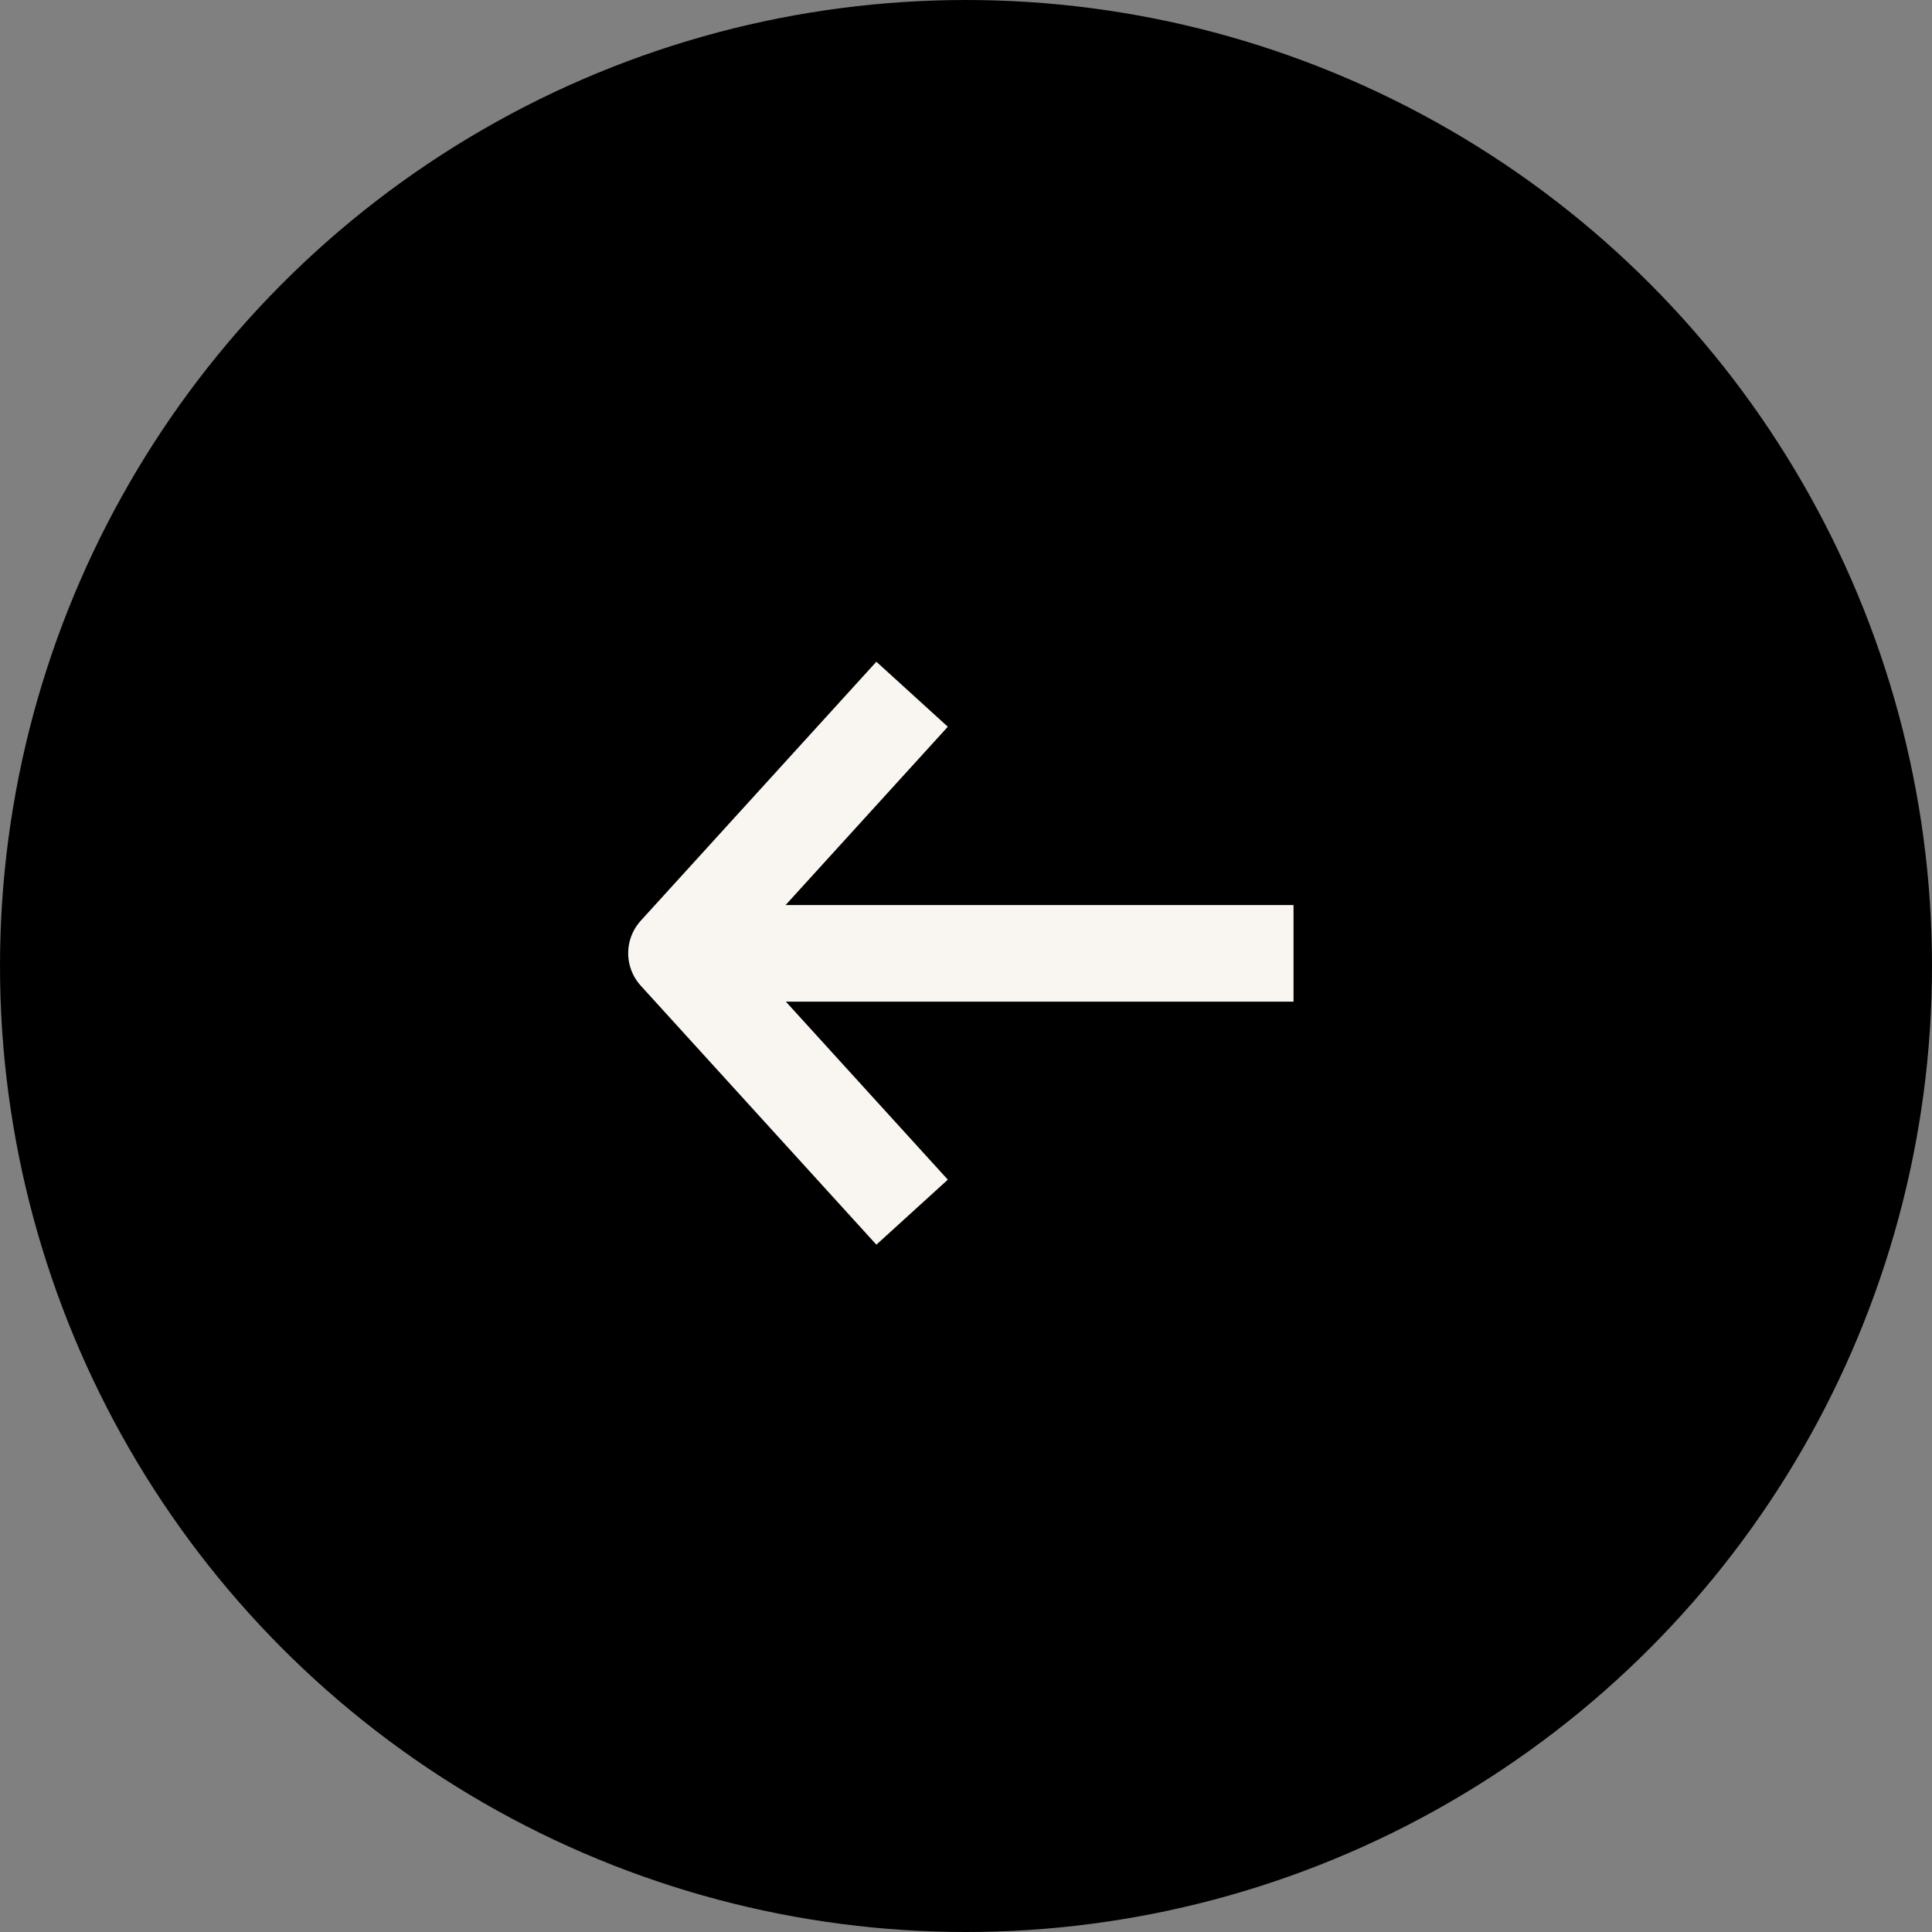 <?xml version="1.0" encoding="UTF-8"?> <svg xmlns="http://www.w3.org/2000/svg" width="40" height="40" viewBox="0 0 40 40" fill="none"><rect x="0" y="0" width="40" height="40" fill="#808080" stroke="none"/><circle cx="20" cy="20" r="20" transform="matrix(-1 0 0 1 40 0)" fill="black"></circle><path d="M25.781 18.738H26.781V20.738H25.781V18.738ZM14.427 20.738C13.875 20.738 13.427 20.291 13.427 19.738C13.427 19.186 13.875 18.738 14.427 18.738V20.738ZM25.781 19.738V20.738H14.427V19.738V18.738H25.781V19.738Z" fill="#F9F6F2"></path><path d="M18.211 24.357L14.006 19.735L18.211 15.113" stroke="#F9F6F2" stroke-width="2" stroke-linecap="square" stroke-linejoin="round"></path></svg> 